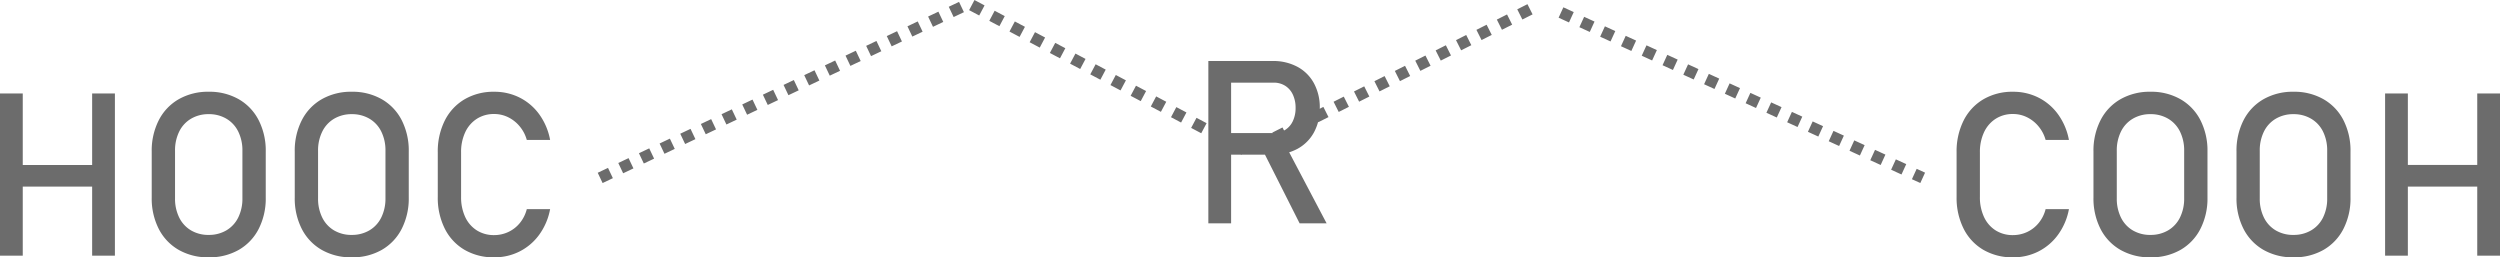 <svg xmlns="http://www.w3.org/2000/svg" width="218.84" height="22.527" viewBox="0 0 218.84 22.527"><g transform="translate(-1.758 0.306)"><path d="M2790.175,1781.791l-.734-.336.416-.909.734.336Zm-115.347,0-.427-.9.9-.427.427.9Zm113.7-.749-.909-.416.416-.909.909.416Zm-111.9-.106-.427-.9.9-.427.427.9Zm110.077-.726-.909-.416.416-.909.909.416Zm-108.268-.129-.427-.9.9-.427.427.9Zm106.45-.7-.909-.416.416-.909.909.416Zm-54.119-.077-.884-.468.469-.884.883.468Zm-50.523-.075-.427-.9.9-.427.427.9Zm51.872-.068-.449-.893.893-.449.449.893Zm50.951-.613-.909-.416.416-.909.909.416Zm-101.015-.174-.427-.9.9-.427.427.9Zm46.948-.007-.884-.469.469-.883.884.468Zm4.9-.1-.449-.893.893-.449.449.893Zm47.345-.546-.909-.416.416-.909.909.416Zm-97.388-.2-.427-.9.9-.427.427.9Zm43.373-.089-.884-.468.469-.884.884.469Zm8.457-.067-.449-.893.893-.449.449.893Zm43.74-.479-.909-.416.416-.909.909.416Zm-93.761-.22-.427-.9.9-.427.427.9Zm39.8-.171-.884-.468.468-.884.884.468Zm12.01-.029-.449-.893.893-.449.449.893Zm40.135-.412-.909-.416.416-.909.909.416Zm-90.134-.243-.427-.9.9-.427.427.9Zm51.786-.244-.449-.893.893-.449.449.893Zm-15.564-.009-.884-.468.469-.884.884.469Zm52.093-.336-.909-.416.416-.909.909.416Zm-86.507-.266-.427-.9.9-.427.427.9Zm51.765-.288-.449-.893.894-.449.449.893Zm-19.117-.047-.884-.468.469-.884.884.468Zm52.041-.231-.909-.416.416-.909.909.416Zm-82.88-.289-.427-.9.9-.427.427.9Zm51.743-.332-.449-.893.893-.449.449.893Zm-22.671-.086-.883-.468.468-.884.884.469Zm51.99-.126-.909-.416.416-.909.909.416Zm-79.253-.311-.427-.9.9-.427.427.9Zm51.722-.376-.449-.893.893-.449.449.893Zm-26.225-.124-.884-.468.469-.884.883.468Zm51.938-.021-.909-.416.416-.909.909.416Zm-75.626-.334-.427-.9.9-.427.427.9Zm51.7-.42-.449-.893.893-.449.449.893Zm22.107-.078-.909-.416.416-.909.909.416Zm-51.886-.084-.884-.469.469-.883.884.468Zm-20.114-.273-.427-.9.9-.427.427.9Zm51.679-.464-.449-.893.893-.449.449.893Zm18.5-.011-.909-.416.416-.909.909.416Zm-51.834-.189-.884-.468.469-.884.884.468Zm-16.538-.191-.427-.9.9-.427.427.9Zm66.554-.452-.909-.416.416-.909.909.416Zm-14.9-.056-.449-.893.893-.449.449.893Zm-36.886-.238-.884-.469.468-.883.884.468Zm-12.963-.109-.427-.9.9-.427.427.9Zm62.927-.429-.909-.416.416-.909.909.416Zm-11.291-.123-.449-.893.893-.449.449.893Zm-40.439-.276-.884-.468.469-.884.884.469Zm-9.388-.027-.427-.9.9-.427.427.9Zm59.3-.406-.909-.416.416-.909.909.416Zm-7.686-.19-.449-.893.893-.449.449.893Zm-49.806-.259-.427-.9.9-.427.427.9Zm5.813-.055-.884-.468.469-.884.884.468Zm49.86-.328-.909-.416.416-.909.909.416Zm-4.08-.257-.449-.893.893-.449.449.893Zm-49.785-.215-.427-.9.9-.427.427.9Zm2.238-.137-.883-.468.468-.884.884.469Z" transform="translate(-2620.321 -1766.074)" fill="#6c6c6c"/><path d="M9.824-14.2h1.992V0H9.824Zm-8.066,0H3.75V0H1.758ZM3-7.939h7.881v1.895H3ZM20.029.146A5.169,5.169,0,0,1,17.412-.5a4.436,4.436,0,0,1-1.753-1.836,5.851,5.851,0,0,1-.62-2.749V-9.111a5.851,5.851,0,0,1,.62-2.749A4.436,4.436,0,0,1,17.412-13.7a5.169,5.169,0,0,1,2.617-.649,5.169,5.169,0,0,1,2.617.649A4.436,4.436,0,0,1,24.4-11.86a5.851,5.851,0,0,1,.62,2.749v4.023a5.851,5.851,0,0,1-.62,2.749A4.436,4.436,0,0,1,22.646-.5,5.169,5.169,0,0,1,20.029.146Zm0-1.963a2.984,2.984,0,0,0,1.548-.4,2.661,2.661,0,0,0,1.035-1.123,3.7,3.7,0,0,0,.366-1.685V-9.18a3.7,3.7,0,0,0-.366-1.685,2.661,2.661,0,0,0-1.035-1.123,2.984,2.984,0,0,0-1.548-.4,2.984,2.984,0,0,0-1.548.4,2.661,2.661,0,0,0-1.035,1.123A3.7,3.7,0,0,0,17.08-9.18v4.16a3.7,3.7,0,0,0,.366,1.685,2.661,2.661,0,0,0,1.035,1.123A2.984,2.984,0,0,0,20.029-1.816ZM32.549.146A5.169,5.169,0,0,1,29.932-.5a4.436,4.436,0,0,1-1.753-1.836,5.851,5.851,0,0,1-.62-2.749V-9.111a5.851,5.851,0,0,1,.62-2.749A4.436,4.436,0,0,1,29.932-13.7a5.169,5.169,0,0,1,2.617-.649,5.169,5.169,0,0,1,2.617.649,4.436,4.436,0,0,1,1.753,1.836,5.851,5.851,0,0,1,.62,2.749v4.023a5.851,5.851,0,0,1-.62,2.749A4.436,4.436,0,0,1,35.166-.5,5.169,5.169,0,0,1,32.549.146Zm0-1.963a2.984,2.984,0,0,0,1.548-.4,2.661,2.661,0,0,0,1.035-1.123A3.7,3.7,0,0,0,35.5-5.02V-9.18a3.7,3.7,0,0,0-.366-1.685A2.661,2.661,0,0,0,34.1-11.987a2.984,2.984,0,0,0-1.548-.4,2.984,2.984,0,0,0-1.548.4,2.661,2.661,0,0,0-1.035,1.123A3.7,3.7,0,0,0,29.6-9.18v4.16a3.7,3.7,0,0,0,.366,1.685A2.661,2.661,0,0,0,31-2.212,2.984,2.984,0,0,0,32.549-1.816ZM45.02.146a5.039,5.039,0,0,1-2.593-.654,4.444,4.444,0,0,1-1.733-1.855,6.024,6.024,0,0,1-.615-2.783v-3.9a6.024,6.024,0,0,1,.615-2.783,4.476,4.476,0,0,1,1.733-1.86,5.01,5.01,0,0,1,2.593-.659,4.875,4.875,0,0,1,2.246.522,4.736,4.736,0,0,1,1.714,1.479,5.551,5.551,0,0,1,.933,2.217H47.871a3.166,3.166,0,0,0-.62-1.187,3.037,3.037,0,0,0-1.021-.806A2.752,2.752,0,0,0,45.02-12.4a2.758,2.758,0,0,0-1.523.42,2.788,2.788,0,0,0-1.016,1.177,4.049,4.049,0,0,0-.361,1.763v3.9a4.057,4.057,0,0,0,.361,1.758A2.75,2.75,0,0,0,43.5-2.212,2.783,2.783,0,0,0,45.02-1.8a2.91,2.91,0,0,0,1.216-.264,2.861,2.861,0,0,0,1.016-.781,3.1,3.1,0,0,0,.62-1.23h2.041a5.512,5.512,0,0,1-.937,2.217A4.778,4.778,0,0,1,47.256-.376,4.854,4.854,0,0,1,45.02.146Z" transform="translate(0 22.074)" fill="#6c6c6c"/><path d="M6.406.146A5.039,5.039,0,0,1,3.813-.508,4.444,4.444,0,0,1,2.08-2.363a6.024,6.024,0,0,1-.615-2.783v-3.9a6.024,6.024,0,0,1,.615-2.783,4.476,4.476,0,0,1,1.733-1.86,5.01,5.01,0,0,1,2.593-.659,4.875,4.875,0,0,1,2.246.522,4.736,4.736,0,0,1,1.714,1.479,5.551,5.551,0,0,1,.933,2.217H9.258a3.166,3.166,0,0,0-.62-1.187,3.037,3.037,0,0,0-1.021-.806A2.752,2.752,0,0,0,6.406-12.4a2.758,2.758,0,0,0-1.523.42,2.788,2.788,0,0,0-1.016,1.177,4.049,4.049,0,0,0-.361,1.763v3.9a4.057,4.057,0,0,0,.361,1.758A2.75,2.75,0,0,0,4.883-2.212,2.783,2.783,0,0,0,6.406-1.8a2.91,2.91,0,0,0,1.216-.264,2.861,2.861,0,0,0,1.016-.781,3.1,3.1,0,0,0,.62-1.23H11.3a5.512,5.512,0,0,1-.937,2.217A4.778,4.778,0,0,1,8.643-.376,4.854,4.854,0,0,1,6.406.146Zm12.031,0A5.169,5.169,0,0,1,15.82-.5a4.436,4.436,0,0,1-1.753-1.836,5.851,5.851,0,0,1-.62-2.749V-9.111a5.851,5.851,0,0,1,.62-2.749A4.436,4.436,0,0,1,15.82-13.7a5.169,5.169,0,0,1,2.617-.649,5.169,5.169,0,0,1,2.617.649,4.436,4.436,0,0,1,1.753,1.836,5.851,5.851,0,0,1,.62,2.749v4.023a5.851,5.851,0,0,1-.62,2.749A4.436,4.436,0,0,1,21.055-.5,5.169,5.169,0,0,1,18.438.146Zm0-1.963a2.984,2.984,0,0,0,1.548-.4,2.661,2.661,0,0,0,1.035-1.123,3.7,3.7,0,0,0,.366-1.685V-9.18a3.7,3.7,0,0,0-.366-1.685,2.661,2.661,0,0,0-1.035-1.123,2.984,2.984,0,0,0-1.548-.4,2.984,2.984,0,0,0-1.548.4,2.661,2.661,0,0,0-1.035,1.123,3.7,3.7,0,0,0-.366,1.685v4.16a3.7,3.7,0,0,0,.366,1.685A2.661,2.661,0,0,0,16.89-2.212,2.984,2.984,0,0,0,18.438-1.816ZM30.957.146A5.169,5.169,0,0,1,28.34-.5a4.436,4.436,0,0,1-1.753-1.836,5.851,5.851,0,0,1-.62-2.749V-9.111a5.851,5.851,0,0,1,.62-2.749A4.436,4.436,0,0,1,28.34-13.7a5.169,5.169,0,0,1,2.617-.649,5.169,5.169,0,0,1,2.617.649,4.436,4.436,0,0,1,1.753,1.836,5.851,5.851,0,0,1,.62,2.749v4.023a5.851,5.851,0,0,1-.62,2.749A4.436,4.436,0,0,1,33.574-.5,5.169,5.169,0,0,1,30.957.146Zm0-1.963a2.984,2.984,0,0,0,1.548-.4A2.661,2.661,0,0,0,33.54-3.335a3.7,3.7,0,0,0,.366-1.685V-9.18a3.7,3.7,0,0,0-.366-1.685A2.661,2.661,0,0,0,32.5-11.987a2.984,2.984,0,0,0-1.548-.4,2.984,2.984,0,0,0-1.548.4,2.661,2.661,0,0,0-1.035,1.123,3.7,3.7,0,0,0-.366,1.685v4.16a3.7,3.7,0,0,0,.366,1.685,2.661,2.661,0,0,0,1.035,1.123A2.984,2.984,0,0,0,30.957-1.816ZM47.041-14.2h1.992V0H47.041Zm-8.066,0h1.992V0H38.975Zm1.24,6.26H48.1v1.895H40.215Z" transform="translate(171.565 22.074)" fill="#6c6c6c"/><path d="M2.627-7.9H7.471a1.864,1.864,0,0,0,1.006-.273,1.8,1.8,0,0,0,.679-.776,2.664,2.664,0,0,0,.239-1.157,2.664,2.664,0,0,0-.239-1.157,1.81,1.81,0,0,0-.674-.776,1.858,1.858,0,0,0-1.011-.273H2.627v-1.895H7.393a4.452,4.452,0,0,1,2.163.508A3.56,3.56,0,0,1,11-12.261a4.4,4.4,0,0,1,.513,2.153A4.364,4.364,0,0,1,11-7.954a3.592,3.592,0,0,1-1.45,1.44,4.432,4.432,0,0,1-2.153.508H2.627Zm-.869-6.309H3.75V0H1.758ZM6.494-6.445l1.982-.449L12.109,0H9.746Z" transform="translate(105.774 19.241)" fill="#6c6c6c"/></g></svg>